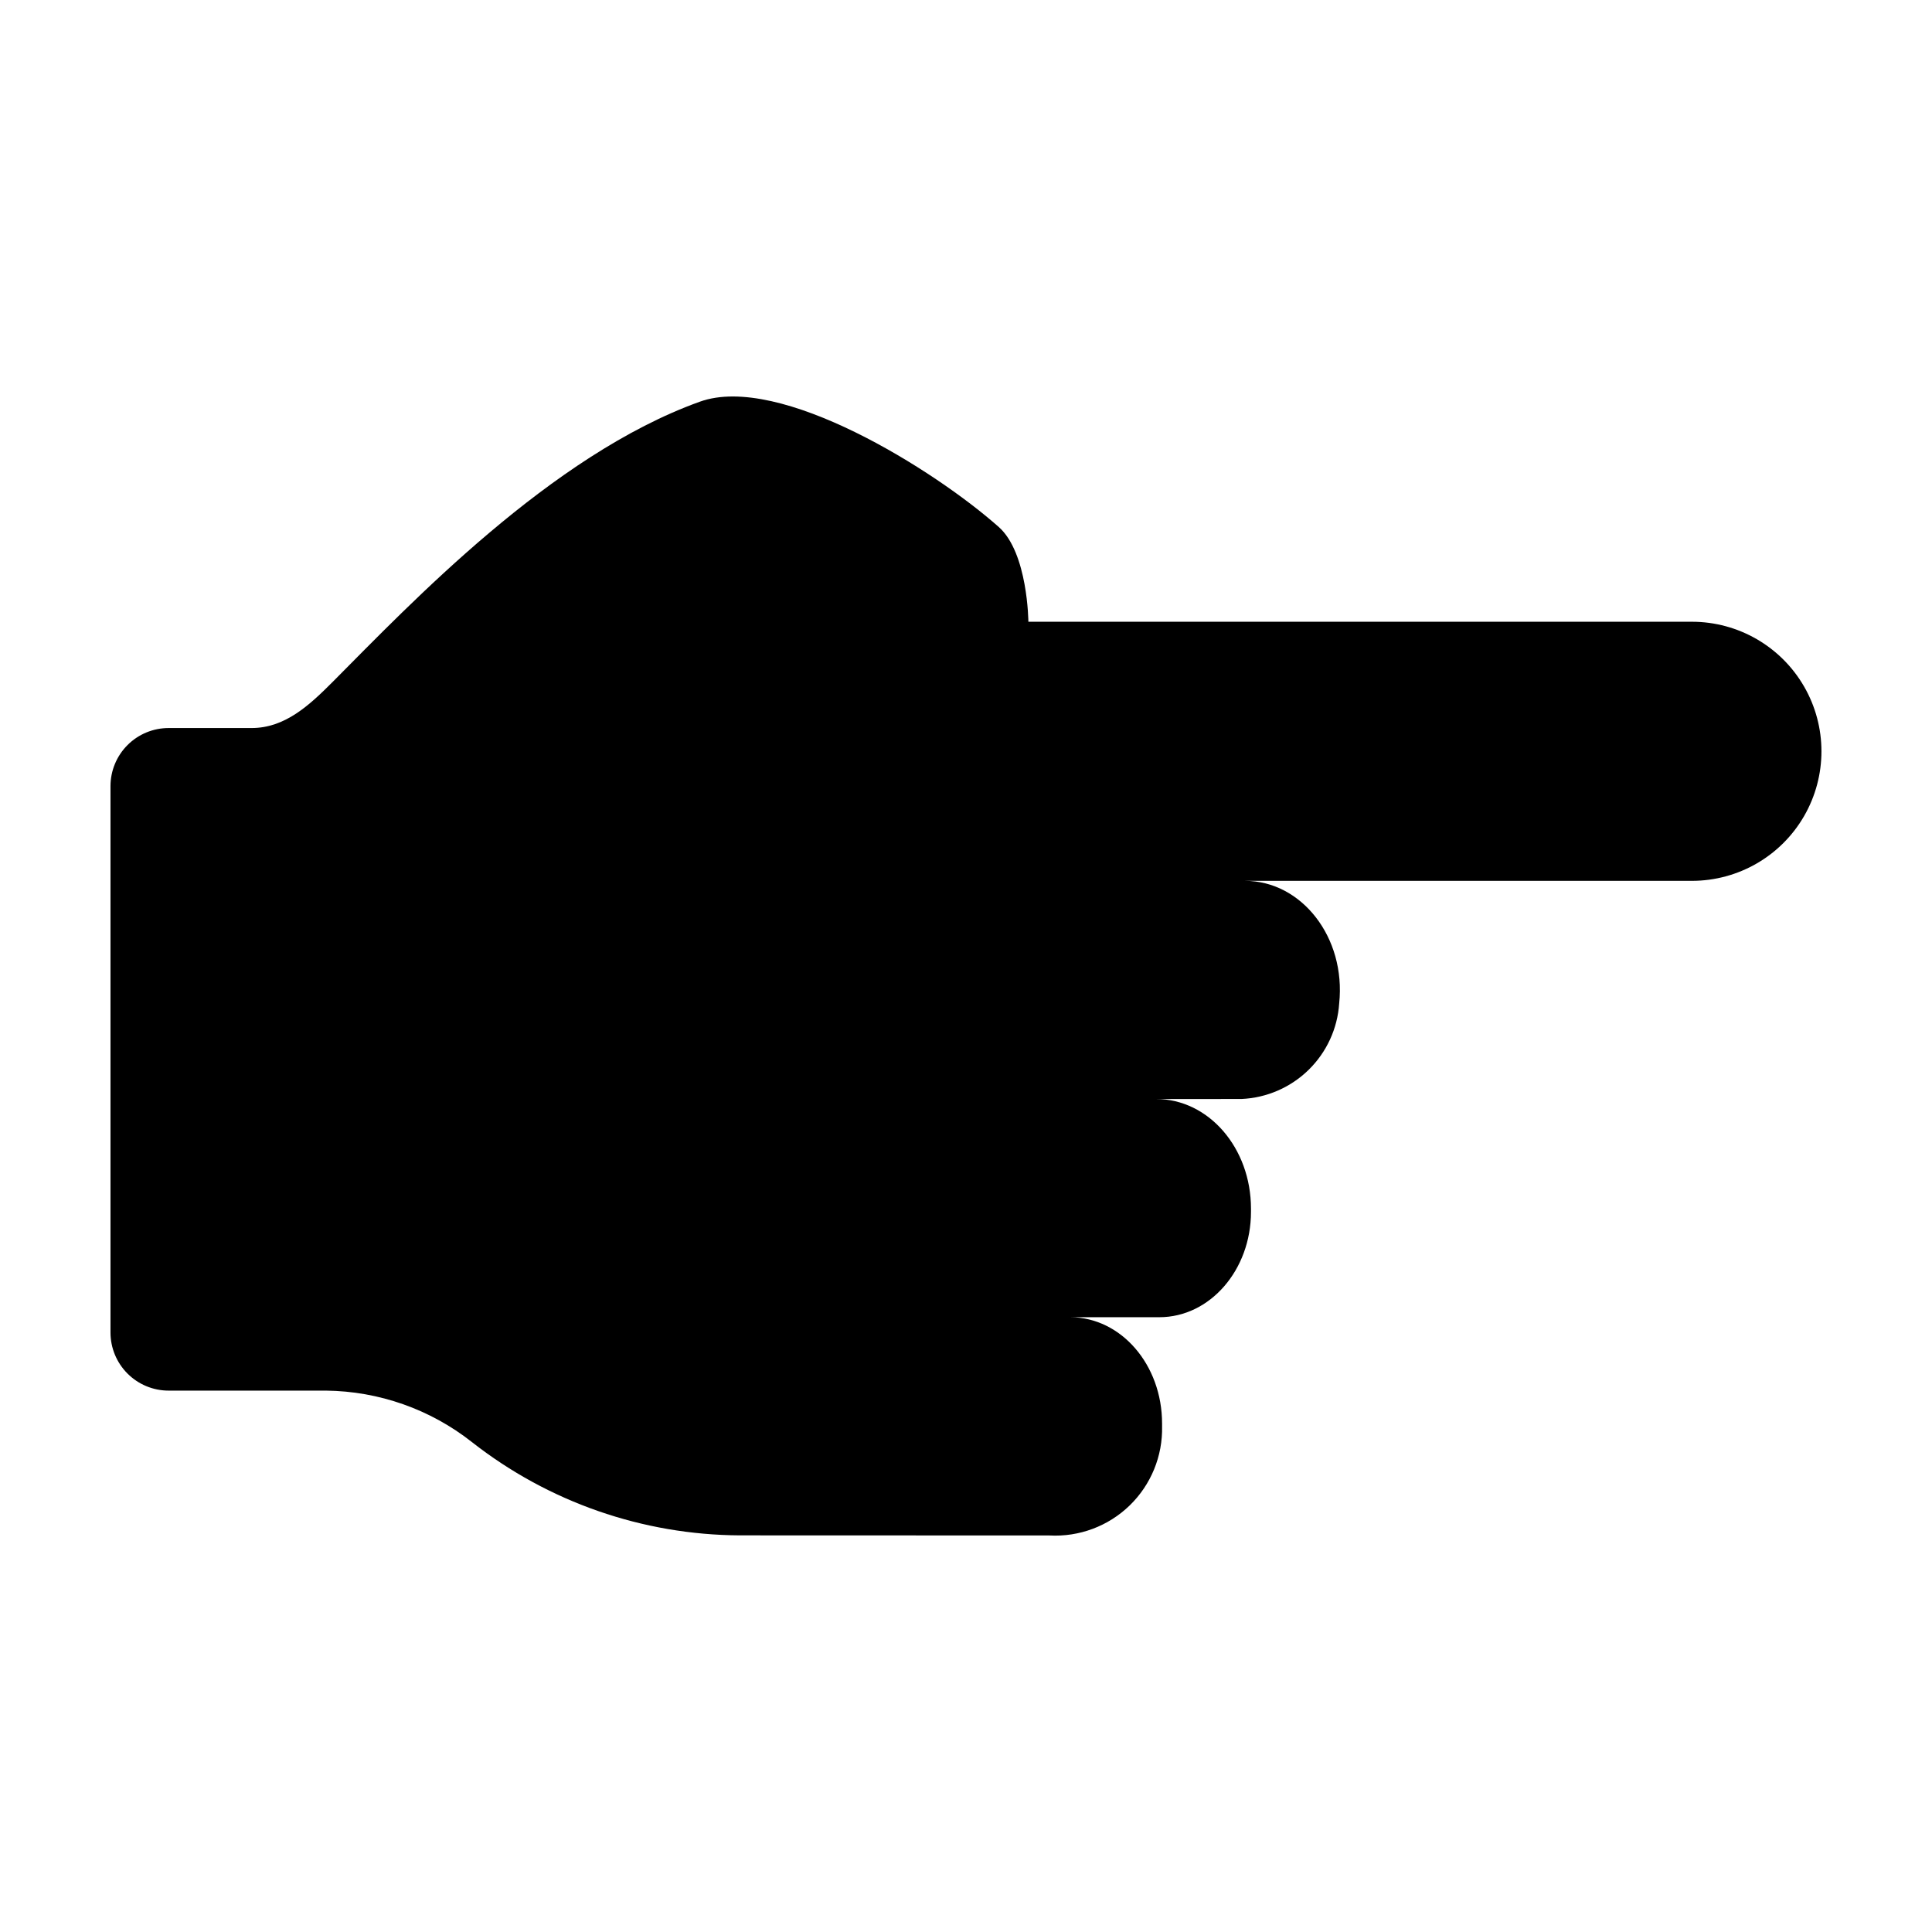 <?xml version="1.0" encoding="UTF-8"?>
<!-- Uploaded to: ICON Repo, www.svgrepo.com, Generator: ICON Repo Mixer Tools -->
<svg fill="#000000" width="800px" height="800px" version="1.1" viewBox="144 144 512 512" xmlns="http://www.w3.org/2000/svg">
 <path d="m592.38 308.77h-175.85s-0.113-18.234-7.832-25.094c-16.973-15.086-58.051-40.824-79.215-33.23-39.445 14.152-76.75 53.598-97.234 74.176-6.254 6.281-12.715 12.316-21.578 12.316h-21.988c-4.086 0-8.004 1.621-10.891 4.512-2.891 2.891-4.512 6.809-4.512 10.891v144.78c0 4.086 1.621 8.004 4.512 10.891 2.887 2.891 6.805 4.516 10.891 4.516h41.711c14.043 0.152 27.641 4.949 38.668 13.637 20.266 15.898 45.25 24.598 71.008 24.723l82.039 0.027c7.879 0.426 15.582-2.449 21.25-7.941 5.664-5.492 8.785-13.102 8.602-20.988v-0.727c0-15.605-10.863-28.129-24.289-28.184h23.566c13.414 0 24.289-12.516 24.285-27.945v-0.824c0-16.109-11.246-29.051-25.121-29.051l22.609-0.012c6.672-0.297 13-3.043 17.777-7.711 4.773-4.668 7.664-10.934 8.109-17.598 1.836-17.566-10.02-32.492-24.918-32.496l118.39-0.004h0.004c12.266 0 23.598-6.543 29.73-17.164 6.133-10.621 6.133-23.711 0-34.332-6.133-10.621-17.465-17.168-29.73-17.168z"/>
</svg>